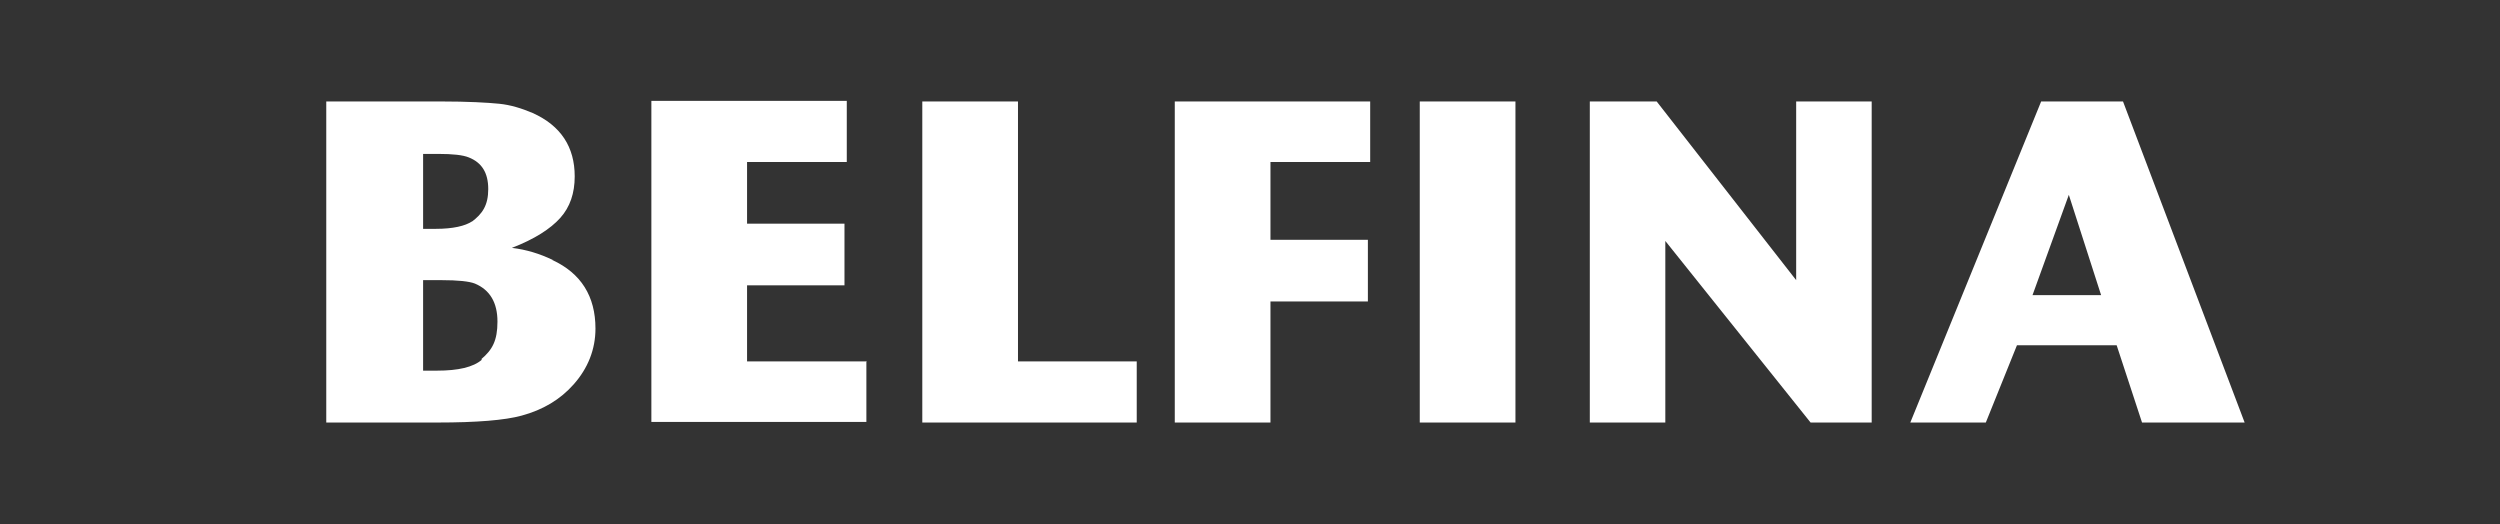 <?xml version="1.0" encoding="UTF-8"?>
<svg id="Ebene_1" xmlns="http://www.w3.org/2000/svg" version="1.1" viewBox="0 0 433.7 90.9">
  <rect x="0" y="0" width="433.7" height="90.9" fill="#333333" stroke="none"/>
  <!-- Generator: Adobe Illustrator 29.8.1, SVG Export Plug-In . SVG Version: 2.1.1 Build 2)  -->
  <defs>
    <style>
      .st0 {
        fill: #fff;
      }
    </style>
  </defs>
  <path class="st0" d="M352.6,51.2l6.3-17.4,5.6,17.4h-11.9ZM368.2,17.6h-14.1l-22.7,55.7h13.1l5.4-13.4h17.3l4.4,13.4h17.8l-21.1-55.7ZM324.7,17.6h-13.1v31l-24.2-31h-11.6v55.7h13.1v-31.5l25.2,31.5h10.6V17.6ZM262.9,17.6h-16.6v55.7h16.6V17.6ZM237.7,17.6h-33.9v55.7h16.6v-21h16.9v-10.7h-16.9v-13.5h17.3v-10.6ZM197.1,62.7h-20.5V17.6h-16.6v55.7h37.2v-10.6ZM150.2,62.7h-20.6v-13.2h16.9v-10.7h-16.9v-10.7h17.3v-10.6h-33.9v55.7h37.3v-10.6ZM83.6,62.4c-1.5,1.3-4.1,1.9-7.8,1.9h-2.4v-15.7h3.2c2.8,0,4.8.2,5.8.6,2.6,1.1,3.9,3.3,3.9,6.6s-.9,4.9-2.8,6.5M81.9,38.4c-1.2.8-3.3,1.3-6.3,1.3h-2.2v-13h2.6c2.6,0,4.3.2,5.3.6,2.3.9,3.4,2.7,3.4,5.5s-1,4.3-2.9,5.7M95.9,45.1c-2.3-1.1-4.6-1.8-7.1-2.1,3.9-1.5,6.7-3.3,8.4-5.2,1.7-1.9,2.5-4.3,2.5-7.2,0-5.1-2.4-8.8-7.3-11-1.9-.8-3.8-1.4-5.8-1.6-2-.2-5.4-.4-10.2-.4h-19.8v55.7h19.3c6.8,0,11.7-.4,14.6-1.2,3.7-1,6.7-2.8,9-5.4,2.5-2.8,3.8-6.1,3.8-9.7,0-5.6-2.5-9.6-7.5-11.9"/>
</svg>